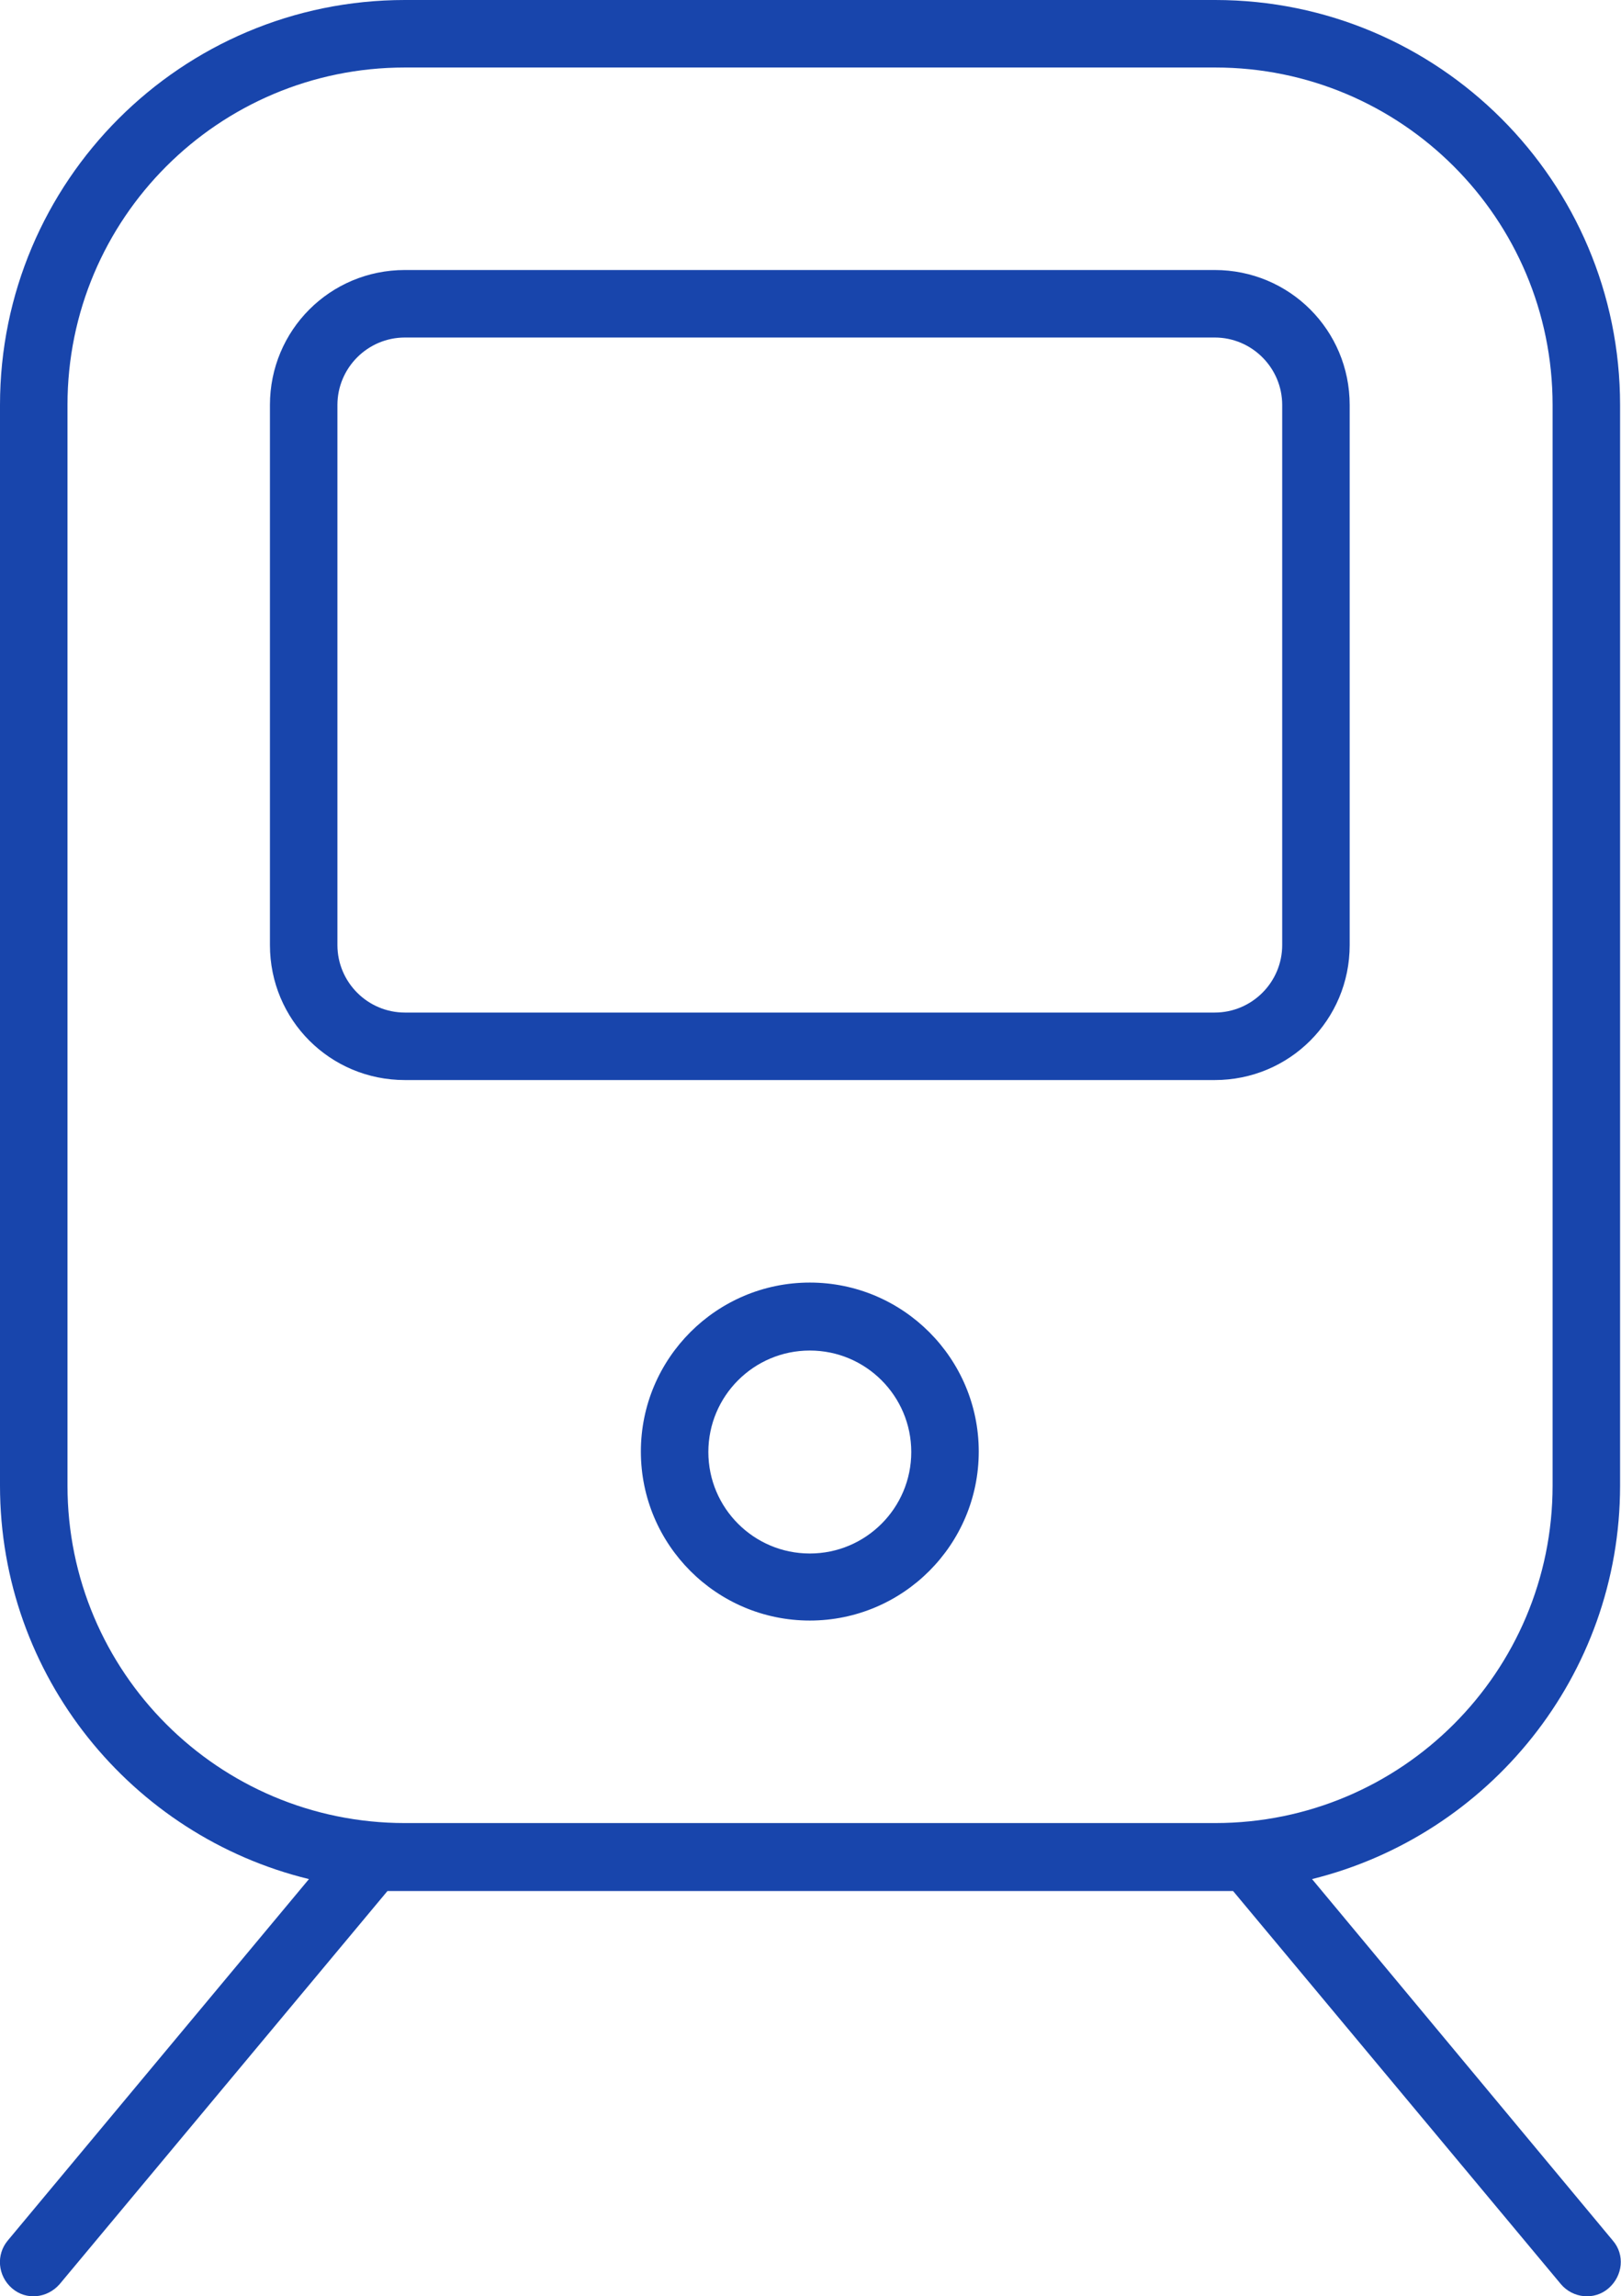 <?xml version="1.0" encoding="UTF-8"?>
<svg xmlns="http://www.w3.org/2000/svg" id="Layer_1" data-name="Layer 1" viewBox="0 0 35.31 50">
  <defs>
    <style>
      .cls-1 {
        fill: #1845ac;
      }
    </style>
  </defs>
  <path class="cls-1" d="M26.47,1.47c4.06,0,7.35,3.29,7.35,7.35v23.53c0,4.06-3.29,7.35-7.35,7.35H8.82c-4.06,0-7.35-3.29-7.35-7.35V8.82C1.47,4.76,4.76,1.47,8.82,1.47h17.64ZM8.82,0C3.95,0,0,3.95,0,8.82v23.53c0,4.15,2.87,7.63,6.73,8.57L.17,48.79c-.26.31-.22.77.09,1.04.31.27.77.22,1.04-.09l7.14-8.56c.13,0,.26,0,.39,0h17.64c.13,0,.26,0,.39,0l7.14,8.56c.26.31.73.36,1.04.09s.36-.73.09-1.04l-6.55-7.87c3.84-.95,6.71-4.42,6.71-8.57V8.82c0-4.87-3.95-8.82-8.82-8.82H8.82ZM21.32,31.61c0-2.03-1.65-3.68-3.68-3.68s-3.68,1.65-3.68,3.68,1.65,3.68,3.68,3.68,3.68-1.65,3.68-3.68ZM17.64,29.41c1.22,0,2.21.99,2.21,2.21s-.99,2.21-2.21,2.21-2.21-.99-2.21-2.21.99-2.21,2.21-2.21ZM8.82,7.35h17.64c.81,0,1.47.66,1.47,1.47v11.76c0,.81-.66,1.47-1.47,1.47H8.82c-.81,0-1.47-.66-1.47-1.47v-11.76c0-.81.66-1.47,1.47-1.47ZM5.88,8.82v11.76c0,1.63,1.31,2.94,2.94,2.94h17.64c1.63,0,2.94-1.31,2.94-2.94v-11.76c0-1.63-1.31-2.94-2.94-2.94H8.82c-1.63,0-2.94,1.31-2.94,2.94Z"></path>
</svg>
